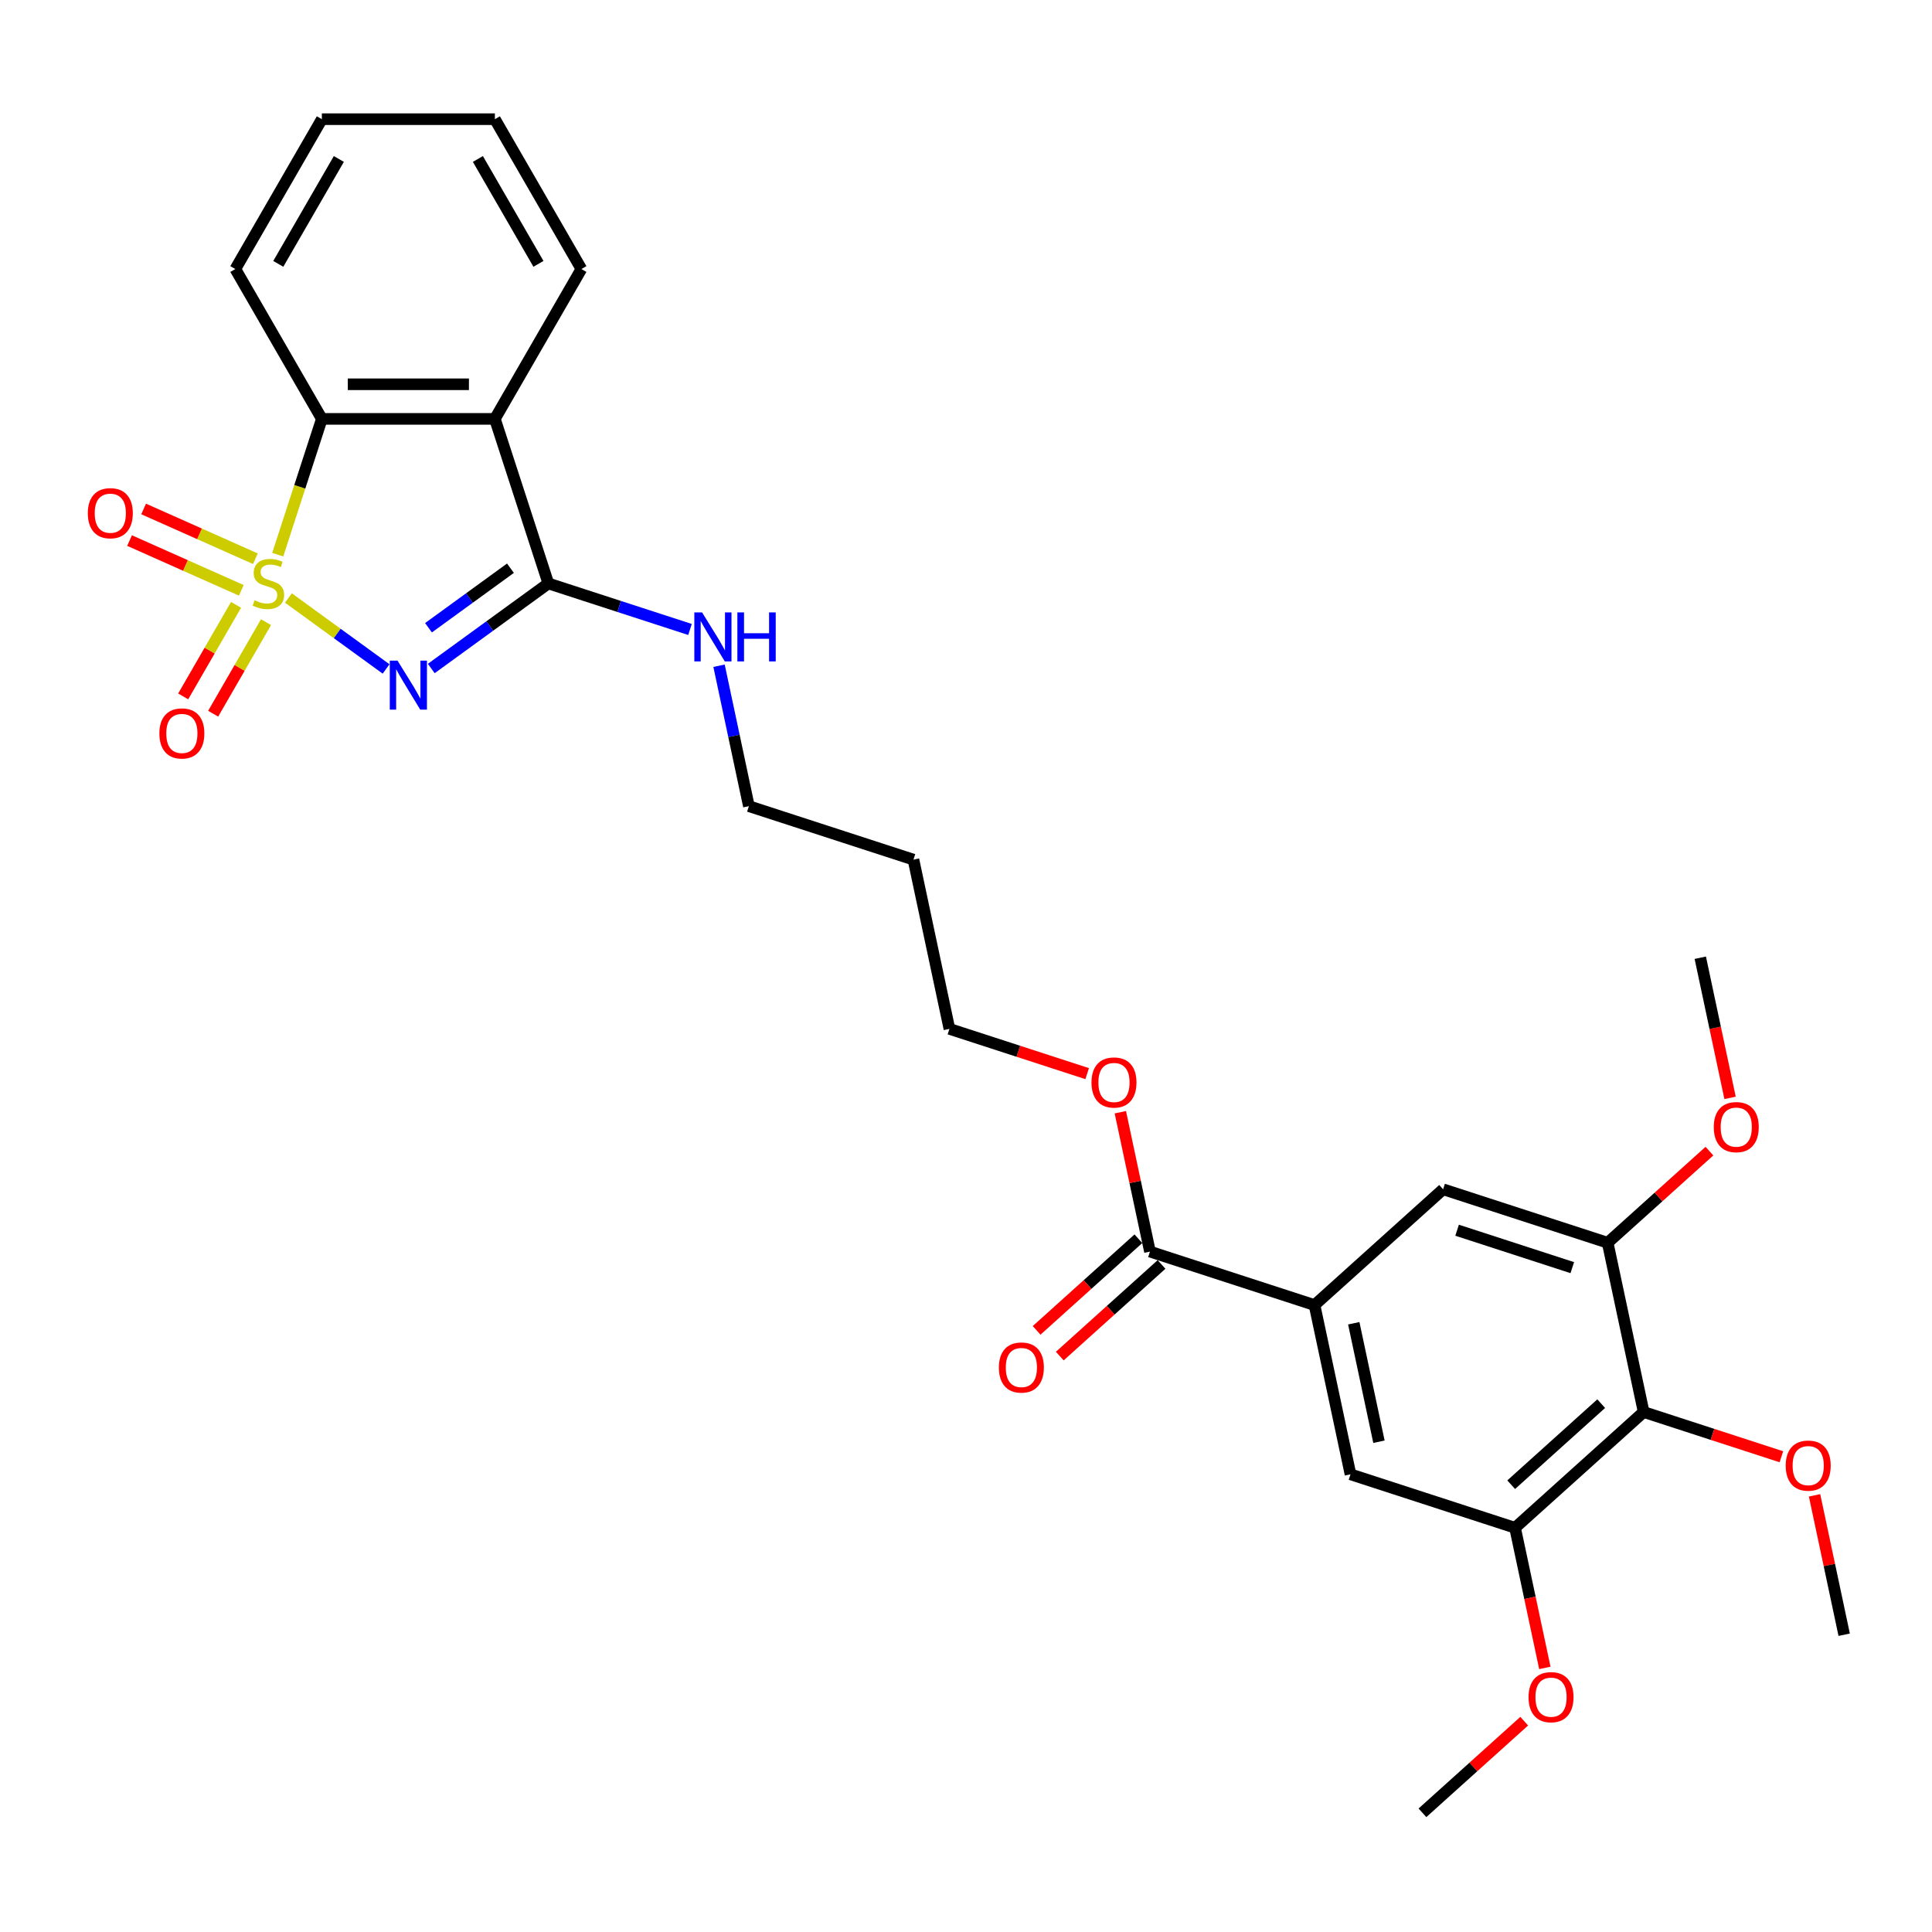 <?xml version='1.0' encoding='iso-8859-1'?>
<svg version='1.1' baseProfile='full'
              xmlns='http://www.w3.org/2000/svg'
                      xmlns:rdkit='http://www.rdkit.org/xml'
                      xmlns:xlink='http://www.w3.org/1999/xlink'
                  xml:space='preserve'
width='1000px' height='1000px' viewBox='0 0 1000 1000'>
<!-- END OF HEADER -->
<rect style='opacity:1.0;fill:#FFFFFF;stroke:none' width='1000' height='1000' x='0' y='0'> </rect>
<path class='bond-0' d='M 149.286,309.524 L 174.559,327.887' style='fill:none;fill-rule:evenodd;stroke:#CCCC00;stroke-width:6px;stroke-linecap:butt;stroke-linejoin:miter;stroke-opacity:1' />
<path class='bond-0' d='M 174.559,327.887 L 199.833,346.249' style='fill:none;fill-rule:evenodd;stroke:#0000FF;stroke-width:6px;stroke-linecap:butt;stroke-linejoin:miter;stroke-opacity:1' />
<path class='bond-3' d='M 143.751,287.105 L 155.171,251.959' style='fill:none;fill-rule:evenodd;stroke:#CCCC00;stroke-width:6px;stroke-linecap:butt;stroke-linejoin:miter;stroke-opacity:1' />
<path class='bond-3' d='M 155.171,251.959 L 166.59,216.813' style='fill:none;fill-rule:evenodd;stroke:#000000;stroke-width:6px;stroke-linecap:butt;stroke-linejoin:miter;stroke-opacity:1' />
<path class='bond-8' d='M 122.172,313.077 L 108.494,336.768' style='fill:none;fill-rule:evenodd;stroke:#CCCC00;stroke-width:6px;stroke-linecap:butt;stroke-linejoin:miter;stroke-opacity:1' />
<path class='bond-8' d='M 108.494,336.768 L 94.816,360.458' style='fill:none;fill-rule:evenodd;stroke:#FF0000;stroke-width:6px;stroke-linecap:butt;stroke-linejoin:miter;stroke-opacity:1' />
<path class='bond-8' d='M 137.684,322.033 L 124.006,345.724' style='fill:none;fill-rule:evenodd;stroke:#CCCC00;stroke-width:6px;stroke-linecap:butt;stroke-linejoin:miter;stroke-opacity:1' />
<path class='bond-8' d='M 124.006,345.724 L 110.328,369.414' style='fill:none;fill-rule:evenodd;stroke:#FF0000;stroke-width:6px;stroke-linecap:butt;stroke-linejoin:miter;stroke-opacity:1' />
<path class='bond-9' d='M 132.186,289.19 L 103.262,276.312' style='fill:none;fill-rule:evenodd;stroke:#CCCC00;stroke-width:6px;stroke-linecap:butt;stroke-linejoin:miter;stroke-opacity:1' />
<path class='bond-9' d='M 103.262,276.312 L 74.338,263.435' style='fill:none;fill-rule:evenodd;stroke:#FF0000;stroke-width:6px;stroke-linecap:butt;stroke-linejoin:miter;stroke-opacity:1' />
<path class='bond-9' d='M 124.901,305.554 L 95.977,292.676' style='fill:none;fill-rule:evenodd;stroke:#CCCC00;stroke-width:6px;stroke-linecap:butt;stroke-linejoin:miter;stroke-opacity:1' />
<path class='bond-9' d='M 95.977,292.676 L 67.053,279.798' style='fill:none;fill-rule:evenodd;stroke:#FF0000;stroke-width:6px;stroke-linecap:butt;stroke-linejoin:miter;stroke-opacity:1' />
<path class='bond-1' d='M 223.228,346.016 L 253.527,324.003' style='fill:none;fill-rule:evenodd;stroke:#0000FF;stroke-width:6px;stroke-linecap:butt;stroke-linejoin:miter;stroke-opacity:1' />
<path class='bond-1' d='M 253.527,324.003 L 283.826,301.989' style='fill:none;fill-rule:evenodd;stroke:#000000;stroke-width:6px;stroke-linecap:butt;stroke-linejoin:miter;stroke-opacity:1' />
<path class='bond-1' d='M 221.789,324.921 L 242.999,309.512' style='fill:none;fill-rule:evenodd;stroke:#0000FF;stroke-width:6px;stroke-linecap:butt;stroke-linejoin:miter;stroke-opacity:1' />
<path class='bond-1' d='M 242.999,309.512 L 264.208,294.102' style='fill:none;fill-rule:evenodd;stroke:#000000;stroke-width:6px;stroke-linecap:butt;stroke-linejoin:miter;stroke-opacity:1' />
<path class='bond-13' d='M 283.826,301.989 L 320.485,313.901' style='fill:none;fill-rule:evenodd;stroke:#000000;stroke-width:6px;stroke-linecap:butt;stroke-linejoin:miter;stroke-opacity:1' />
<path class='bond-13' d='M 320.485,313.901 L 357.145,325.812' style='fill:none;fill-rule:evenodd;stroke:#0000FF;stroke-width:6px;stroke-linecap:butt;stroke-linejoin:miter;stroke-opacity:1' />
<path class='bond-29' d='M 283.826,301.989 L 256.15,216.813' style='fill:none;fill-rule:evenodd;stroke:#000000;stroke-width:6px;stroke-linecap:butt;stroke-linejoin:miter;stroke-opacity:1' />
<path class='bond-2' d='M 256.15,216.813 L 166.59,216.813' style='fill:none;fill-rule:evenodd;stroke:#000000;stroke-width:6px;stroke-linecap:butt;stroke-linejoin:miter;stroke-opacity:1' />
<path class='bond-2' d='M 242.716,198.901 L 180.024,198.901' style='fill:none;fill-rule:evenodd;stroke:#000000;stroke-width:6px;stroke-linecap:butt;stroke-linejoin:miter;stroke-opacity:1' />
<path class='bond-19' d='M 256.15,216.813 L 300.93,139.251' style='fill:none;fill-rule:evenodd;stroke:#000000;stroke-width:6px;stroke-linecap:butt;stroke-linejoin:miter;stroke-opacity:1' />
<path class='bond-20' d='M 166.59,216.813 L 121.81,139.251' style='fill:none;fill-rule:evenodd;stroke:#000000;stroke-width:6px;stroke-linecap:butt;stroke-linejoin:miter;stroke-opacity:1' />
<path class='bond-4' d='M 850.748,730.852 L 784.192,790.78' style='fill:none;fill-rule:evenodd;stroke:#000000;stroke-width:6px;stroke-linecap:butt;stroke-linejoin:miter;stroke-opacity:1' />
<path class='bond-4' d='M 828.779,726.53 L 782.19,768.479' style='fill:none;fill-rule:evenodd;stroke:#000000;stroke-width:6px;stroke-linecap:butt;stroke-linejoin:miter;stroke-opacity:1' />
<path class='bond-15' d='M 850.748,730.852 L 886.396,742.435' style='fill:none;fill-rule:evenodd;stroke:#000000;stroke-width:6px;stroke-linecap:butt;stroke-linejoin:miter;stroke-opacity:1' />
<path class='bond-15' d='M 886.396,742.435 L 922.043,754.017' style='fill:none;fill-rule:evenodd;stroke:#FF0000;stroke-width:6px;stroke-linecap:butt;stroke-linejoin:miter;stroke-opacity:1' />
<path class='bond-31' d='M 850.748,730.852 L 832.128,643.249' style='fill:none;fill-rule:evenodd;stroke:#000000;stroke-width:6px;stroke-linecap:butt;stroke-linejoin:miter;stroke-opacity:1' />
<path class='bond-5' d='M 680.395,675.501 L 595.218,647.825' style='fill:none;fill-rule:evenodd;stroke:#000000;stroke-width:6px;stroke-linecap:butt;stroke-linejoin:miter;stroke-opacity:1' />
<path class='bond-11' d='M 680.395,675.501 L 746.951,615.573' style='fill:none;fill-rule:evenodd;stroke:#000000;stroke-width:6px;stroke-linecap:butt;stroke-linejoin:miter;stroke-opacity:1' />
<path class='bond-12' d='M 680.395,675.501 L 699.015,763.104' style='fill:none;fill-rule:evenodd;stroke:#000000;stroke-width:6px;stroke-linecap:butt;stroke-linejoin:miter;stroke-opacity:1' />
<path class='bond-12' d='M 700.708,684.917 L 713.743,746.239' style='fill:none;fill-rule:evenodd;stroke:#000000;stroke-width:6px;stroke-linecap:butt;stroke-linejoin:miter;stroke-opacity:1' />
<path class='bond-6' d='M 832.128,643.249 L 746.951,615.573' style='fill:none;fill-rule:evenodd;stroke:#000000;stroke-width:6px;stroke-linecap:butt;stroke-linejoin:miter;stroke-opacity:1' />
<path class='bond-6' d='M 813.816,656.133 L 754.192,636.76' style='fill:none;fill-rule:evenodd;stroke:#000000;stroke-width:6px;stroke-linecap:butt;stroke-linejoin:miter;stroke-opacity:1' />
<path class='bond-17' d='M 832.128,643.249 L 858.465,619.535' style='fill:none;fill-rule:evenodd;stroke:#000000;stroke-width:6px;stroke-linecap:butt;stroke-linejoin:miter;stroke-opacity:1' />
<path class='bond-17' d='M 858.465,619.535 L 884.802,595.821' style='fill:none;fill-rule:evenodd;stroke:#FF0000;stroke-width:6px;stroke-linecap:butt;stroke-linejoin:miter;stroke-opacity:1' />
<path class='bond-7' d='M 784.192,790.78 L 699.015,763.104' style='fill:none;fill-rule:evenodd;stroke:#000000;stroke-width:6px;stroke-linecap:butt;stroke-linejoin:miter;stroke-opacity:1' />
<path class='bond-16' d='M 784.192,790.78 L 791.901,827.049' style='fill:none;fill-rule:evenodd;stroke:#000000;stroke-width:6px;stroke-linecap:butt;stroke-linejoin:miter;stroke-opacity:1' />
<path class='bond-16' d='M 791.901,827.049 L 799.611,863.319' style='fill:none;fill-rule:evenodd;stroke:#FF0000;stroke-width:6px;stroke-linecap:butt;stroke-linejoin:miter;stroke-opacity:1' />
<path class='bond-10' d='M 595.218,647.825 L 587.55,611.753' style='fill:none;fill-rule:evenodd;stroke:#000000;stroke-width:6px;stroke-linecap:butt;stroke-linejoin:miter;stroke-opacity:1' />
<path class='bond-10' d='M 587.55,611.753 L 579.883,575.68' style='fill:none;fill-rule:evenodd;stroke:#FF0000;stroke-width:6px;stroke-linecap:butt;stroke-linejoin:miter;stroke-opacity:1' />
<path class='bond-14' d='M 589.225,641.17 L 562.888,664.884' style='fill:none;fill-rule:evenodd;stroke:#000000;stroke-width:6px;stroke-linecap:butt;stroke-linejoin:miter;stroke-opacity:1' />
<path class='bond-14' d='M 562.888,664.884 L 536.551,688.598' style='fill:none;fill-rule:evenodd;stroke:#FF0000;stroke-width:6px;stroke-linecap:butt;stroke-linejoin:miter;stroke-opacity:1' />
<path class='bond-14' d='M 601.211,654.481 L 574.873,678.195' style='fill:none;fill-rule:evenodd;stroke:#000000;stroke-width:6px;stroke-linecap:butt;stroke-linejoin:miter;stroke-opacity:1' />
<path class='bond-14' d='M 574.873,678.195 L 548.536,701.909' style='fill:none;fill-rule:evenodd;stroke:#FF0000;stroke-width:6px;stroke-linecap:butt;stroke-linejoin:miter;stroke-opacity:1' />
<path class='bond-22' d='M 372.174,344.586 L 379.899,380.927' style='fill:none;fill-rule:evenodd;stroke:#0000FF;stroke-width:6px;stroke-linecap:butt;stroke-linejoin:miter;stroke-opacity:1' />
<path class='bond-22' d='M 379.899,380.927 L 387.623,417.268' style='fill:none;fill-rule:evenodd;stroke:#000000;stroke-width:6px;stroke-linecap:butt;stroke-linejoin:miter;stroke-opacity:1' />
<path class='bond-24' d='M 939.211,773.986 L 946.878,810.058' style='fill:none;fill-rule:evenodd;stroke:#FF0000;stroke-width:6px;stroke-linecap:butt;stroke-linejoin:miter;stroke-opacity:1' />
<path class='bond-24' d='M 946.878,810.058 L 954.545,846.131' style='fill:none;fill-rule:evenodd;stroke:#000000;stroke-width:6px;stroke-linecap:butt;stroke-linejoin:miter;stroke-opacity:1' />
<path class='bond-26' d='M 788.931,890.882 L 762.594,914.596' style='fill:none;fill-rule:evenodd;stroke:#FF0000;stroke-width:6px;stroke-linecap:butt;stroke-linejoin:miter;stroke-opacity:1' />
<path class='bond-26' d='M 762.594,914.596 L 736.256,938.31' style='fill:none;fill-rule:evenodd;stroke:#000000;stroke-width:6px;stroke-linecap:butt;stroke-linejoin:miter;stroke-opacity:1' />
<path class='bond-25' d='M 895.482,568.258 L 887.772,531.988' style='fill:none;fill-rule:evenodd;stroke:#FF0000;stroke-width:6px;stroke-linecap:butt;stroke-linejoin:miter;stroke-opacity:1' />
<path class='bond-25' d='M 887.772,531.988 L 880.063,495.719' style='fill:none;fill-rule:evenodd;stroke:#000000;stroke-width:6px;stroke-linecap:butt;stroke-linejoin:miter;stroke-opacity:1' />
<path class='bond-18' d='M 562.716,555.712 L 527.068,544.129' style='fill:none;fill-rule:evenodd;stroke:#FF0000;stroke-width:6px;stroke-linecap:butt;stroke-linejoin:miter;stroke-opacity:1' />
<path class='bond-18' d='M 527.068,544.129 L 491.421,532.547' style='fill:none;fill-rule:evenodd;stroke:#000000;stroke-width:6px;stroke-linecap:butt;stroke-linejoin:miter;stroke-opacity:1' />
<path class='bond-30' d='M 300.93,139.251 L 256.15,61.69' style='fill:none;fill-rule:evenodd;stroke:#000000;stroke-width:6px;stroke-linecap:butt;stroke-linejoin:miter;stroke-opacity:1' />
<path class='bond-30' d='M 278.701,136.573 L 247.355,82.28' style='fill:none;fill-rule:evenodd;stroke:#000000;stroke-width:6px;stroke-linecap:butt;stroke-linejoin:miter;stroke-opacity:1' />
<path class='bond-28' d='M 121.81,139.251 L 166.59,61.69' style='fill:none;fill-rule:evenodd;stroke:#000000;stroke-width:6px;stroke-linecap:butt;stroke-linejoin:miter;stroke-opacity:1' />
<path class='bond-28' d='M 144.039,136.573 L 175.385,82.28' style='fill:none;fill-rule:evenodd;stroke:#000000;stroke-width:6px;stroke-linecap:butt;stroke-linejoin:miter;stroke-opacity:1' />
<path class='bond-21' d='M 472.8,444.944 L 387.623,417.268' style='fill:none;fill-rule:evenodd;stroke:#000000;stroke-width:6px;stroke-linecap:butt;stroke-linejoin:miter;stroke-opacity:1' />
<path class='bond-23' d='M 472.8,444.944 L 491.421,532.547' style='fill:none;fill-rule:evenodd;stroke:#000000;stroke-width:6px;stroke-linecap:butt;stroke-linejoin:miter;stroke-opacity:1' />
<path class='bond-27' d='M 256.15,61.69 L 166.59,61.69' style='fill:none;fill-rule:evenodd;stroke:#000000;stroke-width:6px;stroke-linecap:butt;stroke-linejoin:miter;stroke-opacity:1' />
<path  class='atom-0' d='M 131.75 310.695
Q 132.036 310.802, 133.219 311.304
Q 134.401 311.805, 135.69 312.128
Q 137.016 312.414, 138.306 312.414
Q 140.706 312.414, 142.103 311.268
Q 143.5 310.086, 143.5 308.044
Q 143.5 306.647, 142.784 305.787
Q 142.103 304.927, 141.028 304.461
Q 139.953 303.996, 138.162 303.458
Q 135.905 302.778, 134.544 302.133
Q 133.219 301.488, 132.251 300.127
Q 131.32 298.765, 131.32 296.473
Q 131.32 293.284, 133.469 291.314
Q 135.655 289.344, 139.953 289.344
Q 142.891 289.344, 146.223 290.741
L 145.399 293.499
Q 142.354 292.245, 140.061 292.245
Q 137.589 292.245, 136.228 293.284
Q 134.866 294.287, 134.902 296.043
Q 134.902 297.404, 135.583 298.228
Q 136.299 299.052, 137.303 299.518
Q 138.341 299.983, 140.061 300.521
Q 142.354 301.237, 143.715 301.954
Q 145.076 302.67, 146.044 304.139
Q 147.047 305.572, 147.047 308.044
Q 147.047 311.554, 144.682 313.453
Q 142.354 315.316, 138.449 315.316
Q 136.192 315.316, 134.472 314.814
Q 132.789 314.349, 130.783 313.525
L 131.75 310.695
' fill='#CCCC00'/>
<path  class='atom-1' d='M 205.764 341.95
L 214.075 355.384
Q 214.899 356.709, 216.224 359.11
Q 217.55 361.51, 217.622 361.653
L 217.622 341.95
L 220.989 341.95
L 220.989 367.313
L 217.514 367.313
L 208.594 352.625
Q 207.555 350.906, 206.444 348.936
Q 205.37 346.965, 205.047 346.356
L 205.047 367.313
L 201.752 367.313
L 201.752 341.95
L 205.764 341.95
' fill='#0000FF'/>
<path  class='atom-9' d='M 82.492 379.622
Q 82.492 373.532, 85.501 370.129
Q 88.51 366.726, 94.135 366.726
Q 99.759 366.726, 102.768 370.129
Q 105.777 373.532, 105.777 379.622
Q 105.777 385.784, 102.732 389.295
Q 99.687 392.77, 94.135 392.77
Q 88.546 392.77, 85.501 389.295
Q 82.492 385.82, 82.492 379.622
M 94.135 389.904
Q 98.004 389.904, 100.081 387.325
Q 102.195 384.709, 102.195 379.622
Q 102.195 374.643, 100.081 372.135
Q 98.004 369.592, 94.135 369.592
Q 90.266 369.592, 88.152 372.099
Q 86.074 374.607, 86.074 379.622
Q 86.074 384.745, 88.152 387.325
Q 90.266 389.904, 94.135 389.904
' fill='#FF0000'/>
<path  class='atom-10' d='M 45.455 265.634
Q 45.455 259.544, 48.464 256.14
Q 51.473 252.737, 57.097 252.737
Q 62.722 252.737, 65.731 256.14
Q 68.74 259.544, 68.74 265.634
Q 68.74 271.795, 65.695 275.306
Q 62.65 278.781, 57.097 278.781
Q 51.509 278.781, 48.464 275.306
Q 45.455 271.831, 45.455 265.634
M 57.097 275.915
Q 60.966 275.915, 63.044 273.336
Q 65.158 270.721, 65.158 265.634
Q 65.158 260.654, 63.044 258.146
Q 60.966 255.603, 57.097 255.603
Q 53.228 255.603, 51.115 258.111
Q 49.037 260.618, 49.037 265.634
Q 49.037 270.757, 51.115 273.336
Q 53.228 275.915, 57.097 275.915
' fill='#FF0000'/>
<path  class='atom-14' d='M 363.396 316.983
L 371.707 330.417
Q 372.531 331.743, 373.857 334.143
Q 375.182 336.543, 375.254 336.687
L 375.254 316.983
L 378.621 316.983
L 378.621 342.347
L 375.146 342.347
L 366.226 327.659
Q 365.187 325.939, 364.077 323.969
Q 363.002 321.999, 362.68 321.39
L 362.68 342.347
L 359.384 342.347
L 359.384 316.983
L 363.396 316.983
' fill='#0000FF'/>
<path  class='atom-14' d='M 381.666 316.983
L 385.106 316.983
L 385.106 327.766
L 398.074 327.766
L 398.074 316.983
L 401.513 316.983
L 401.513 342.347
L 398.074 342.347
L 398.074 330.632
L 385.106 330.632
L 385.106 342.347
L 381.666 342.347
L 381.666 316.983
' fill='#0000FF'/>
<path  class='atom-15' d='M 517.019 707.824
Q 517.019 701.734, 520.028 698.331
Q 523.037 694.928, 528.662 694.928
Q 534.286 694.928, 537.295 698.331
Q 540.305 701.734, 540.305 707.824
Q 540.305 713.986, 537.26 717.497
Q 534.215 720.972, 528.662 720.972
Q 523.073 720.972, 520.028 717.497
Q 517.019 714.022, 517.019 707.824
M 528.662 718.106
Q 532.531 718.106, 534.609 715.527
Q 536.722 712.911, 536.722 707.824
Q 536.722 702.845, 534.609 700.337
Q 532.531 697.794, 528.662 697.794
Q 524.793 697.794, 522.679 700.301
Q 520.601 702.809, 520.601 707.824
Q 520.601 712.947, 522.679 715.527
Q 524.793 718.106, 528.662 718.106
' fill='#FF0000'/>
<path  class='atom-16' d='M 924.282 758.599
Q 924.282 752.509, 927.291 749.106
Q 930.3 745.703, 935.925 745.703
Q 941.549 745.703, 944.558 749.106
Q 947.568 752.509, 947.568 758.599
Q 947.568 764.761, 944.523 768.272
Q 941.478 771.747, 935.925 771.747
Q 930.336 771.747, 927.291 768.272
Q 924.282 764.797, 924.282 758.599
M 935.925 768.881
Q 939.794 768.881, 941.872 766.302
Q 943.985 763.686, 943.985 758.599
Q 943.985 753.62, 941.872 751.112
Q 939.794 748.569, 935.925 748.569
Q 932.056 748.569, 929.942 751.076
Q 927.864 753.584, 927.864 758.599
Q 927.864 763.722, 929.942 766.302
Q 932.056 768.881, 935.925 768.881
' fill='#FF0000'/>
<path  class='atom-17' d='M 791.17 878.454
Q 791.17 872.364, 794.179 868.961
Q 797.188 865.558, 802.813 865.558
Q 808.437 865.558, 811.446 868.961
Q 814.455 872.364, 814.455 878.454
Q 814.455 884.616, 811.41 888.127
Q 808.365 891.602, 802.813 891.602
Q 797.224 891.602, 794.179 888.127
Q 791.17 884.652, 791.17 878.454
M 802.813 888.736
Q 806.682 888.736, 808.759 886.156
Q 810.873 883.541, 810.873 878.454
Q 810.873 873.475, 808.759 870.967
Q 806.682 868.423, 802.813 868.423
Q 798.944 868.423, 796.83 870.931
Q 794.752 873.439, 794.752 878.454
Q 794.752 883.577, 796.83 886.156
Q 798.944 888.736, 802.813 888.736
' fill='#FF0000'/>
<path  class='atom-18' d='M 887.041 583.393
Q 887.041 577.303, 890.05 573.9
Q 893.059 570.497, 898.684 570.497
Q 904.308 570.497, 907.317 573.9
Q 910.326 577.303, 910.326 583.393
Q 910.326 589.555, 907.281 593.066
Q 904.236 596.541, 898.684 596.541
Q 893.095 596.541, 890.05 593.066
Q 887.041 589.591, 887.041 583.393
M 898.684 593.675
Q 902.553 593.675, 904.63 591.095
Q 906.744 588.48, 906.744 583.393
Q 906.744 578.414, 904.63 575.906
Q 902.553 573.363, 898.684 573.363
Q 894.815 573.363, 892.701 575.87
Q 890.623 578.378, 890.623 583.393
Q 890.623 588.516, 892.701 591.095
Q 894.815 593.675, 898.684 593.675
' fill='#FF0000'/>
<path  class='atom-19' d='M 564.955 560.294
Q 564.955 554.204, 567.964 550.801
Q 570.973 547.397, 576.597 547.397
Q 582.222 547.397, 585.231 550.801
Q 588.24 554.204, 588.24 560.294
Q 588.24 566.456, 585.195 569.966
Q 582.15 573.441, 576.597 573.441
Q 571.009 573.441, 567.964 569.966
Q 564.955 566.491, 564.955 560.294
M 576.597 570.575
Q 580.466 570.575, 582.544 567.996
Q 584.658 565.381, 584.658 560.294
Q 584.658 555.314, 582.544 552.807
Q 580.466 550.263, 576.597 550.263
Q 572.728 550.263, 570.615 552.771
Q 568.537 555.279, 568.537 560.294
Q 568.537 565.417, 570.615 567.996
Q 572.728 570.575, 576.597 570.575
' fill='#FF0000'/>
</svg>
